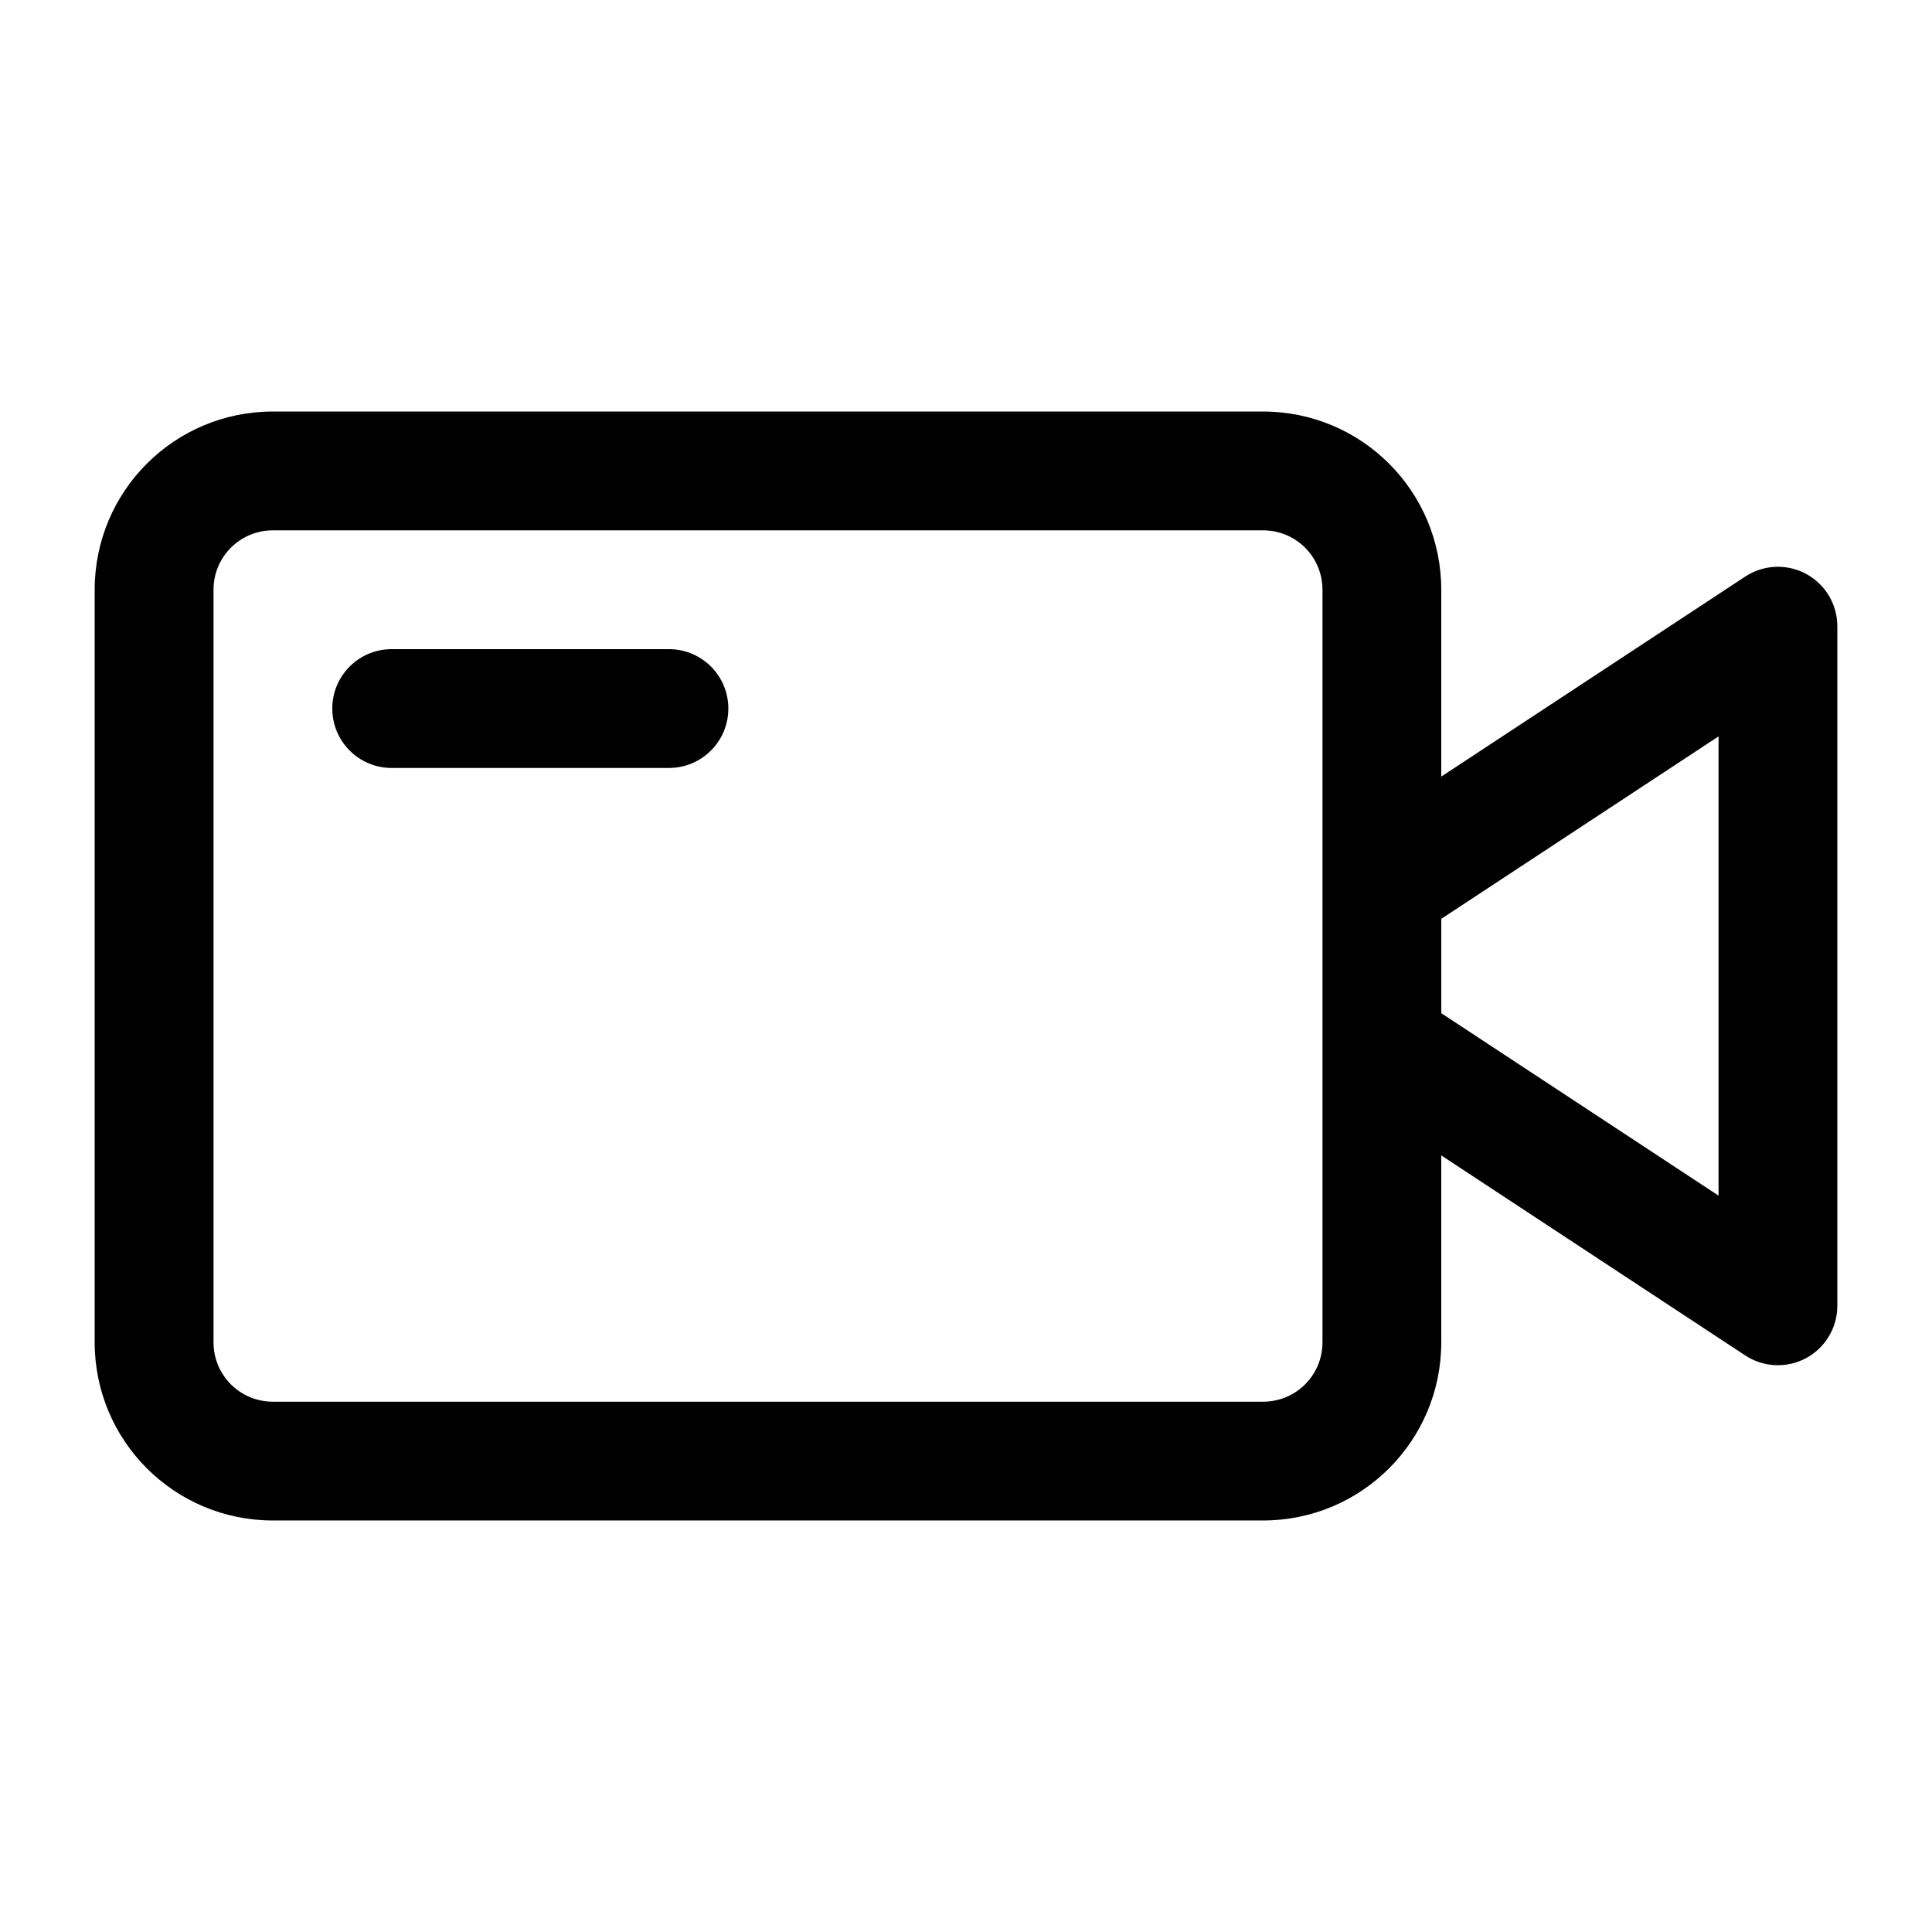 <?xml version="1.0" encoding="UTF-8"?>
<!-- Uploaded to: ICON Repo, www.svgrepo.com, Generator: ICON Repo Mixer Tools -->
<svg fill="#000000" width="800px" height="800px" version="1.1" viewBox="144 144 512 512" xmlns="http://www.w3.org/2000/svg">
 <g>
  <path d="m247.8 316.03c-8.695 0-15.742 7.047-15.742 15.742 0 8.695 7.047 15.746 15.742 15.746h73.473c8.695 0 15.746-7.051 15.746-15.746 0-8.695-7.051-15.742-15.746-15.742z"/>
  <path d="m169.09 300.29c0-26.117 21.113-47.23 47.23-47.23h262.4c26.117 0 47.23 21.113 47.23 47.23v49.516l80.562-53.012c4.836-3.18 11.031-3.453 16.125-0.703 5.098 2.746 8.273 8.066 8.273 13.855v180.11c0 5.789-3.176 11.109-8.273 13.859-5.094 2.746-11.289 2.473-16.125-0.707l-80.562-53.012v49.516c0 26.117-21.113 47.23-47.23 47.23h-262.4c-26.117 0-47.23-21.113-47.23-47.23zm325.38 79.02c-0.004-0.188-0.004-0.379 0-0.566v-78.453c0-8.727-7.016-15.742-15.742-15.742h-262.4c-8.727 0-15.742 7.016-15.742 15.742v199.43c0 8.727 7.016 15.742 15.742 15.742h262.4c8.727 0 15.742-7.016 15.742-15.742v-78.449c-0.004-0.191-0.004-0.379 0-0.57zm31.488 8.188v25.012l73.473 48.344v-121.7z" fill-rule="evenodd"/>
 </g>
</svg>